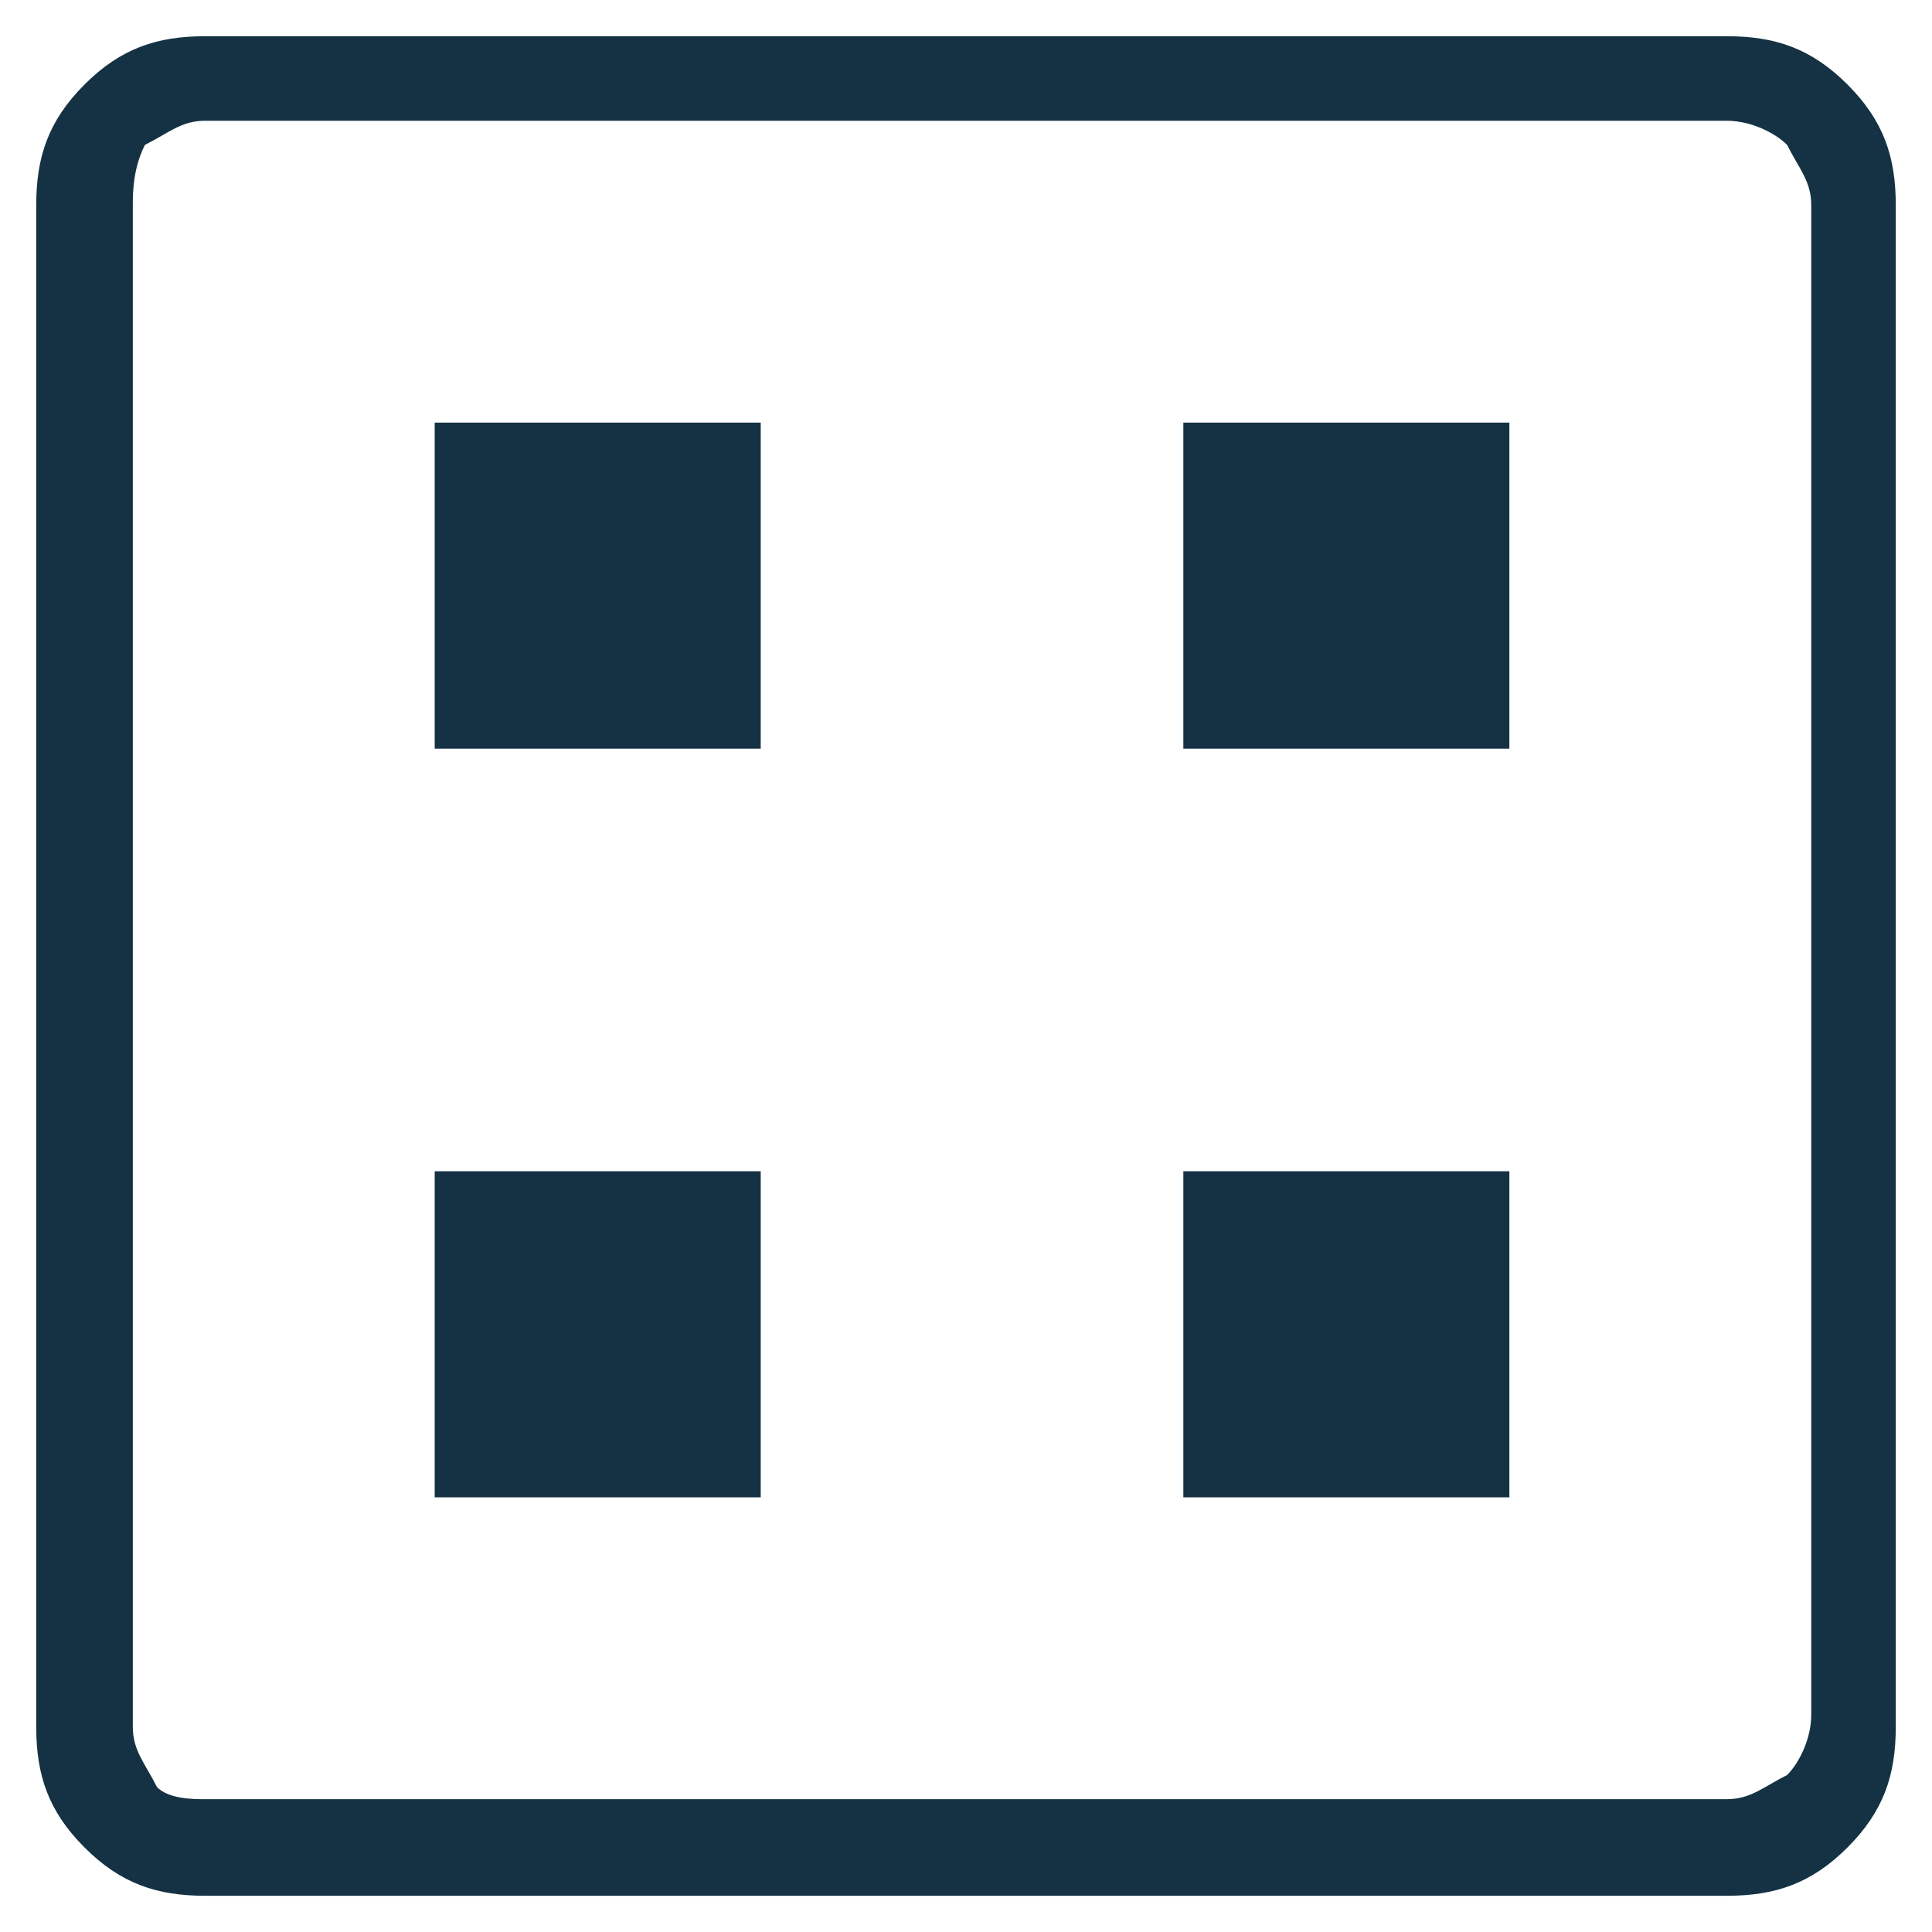 <?xml version="1.0" encoding="utf-8"?>
<!-- Generator: Adobe Illustrator 21.0.0, SVG Export Plug-In . SVG Version: 6.00 Build 0)  -->
<svg version="1.1" id="Layer_1" xmlns="http://www.w3.org/2000/svg" xmlns:xlink="http://www.w3.org/1999/xlink" x="0px" y="0px"
	 width="16px" height="16px" viewBox="0 0 16 16" style="enable-background:new 0 0 16 16;" xml:space="preserve">
<style type="text/css">
	.st0{fill:#143243;}
</style>
<g id="Master_Layer_7">
</g>
<path class="st0" d="M3.6,12.4h2.7V9.7H3.6V12.4z M9.8,12.4h2.7V9.7H9.8V12.4z M3.6,6.2h2.7V3.5H3.6V6.2z M9.8,6.2h2.7V3.5H9.8V6.2z
	 M1.7,15.7c-0.4,0-0.7-0.1-1-0.4c-0.3-0.3-0.4-0.6-0.4-1V1.7c0-0.4,0.1-0.7,0.4-1c0.3-0.3,0.6-0.4,1-0.4h12.6c0.4,0,0.7,0.1,1,0.4
	c0.3,0.3,0.4,0.6,0.4,1v12.6c0,0.4-0.1,0.7-0.4,1c-0.3,0.3-0.6,0.4-1,0.4H1.7z M1.7,14.9h12.6c0.2,0,0.3-0.1,0.5-0.2
	c0.1-0.1,0.2-0.3,0.2-0.5V1.7c0-0.2-0.1-0.3-0.2-0.5c-0.1-0.1-0.3-0.2-0.5-0.2H1.7c-0.2,0-0.3,0.1-0.5,0.2C1.1,1.4,1.1,1.6,1.1,1.7
	v12.6c0,0.2,0.1,0.3,0.2,0.5C1.4,14.9,1.6,14.9,1.7,14.9z M1.1,1.1v13.9V1.1z"/>
</svg>
